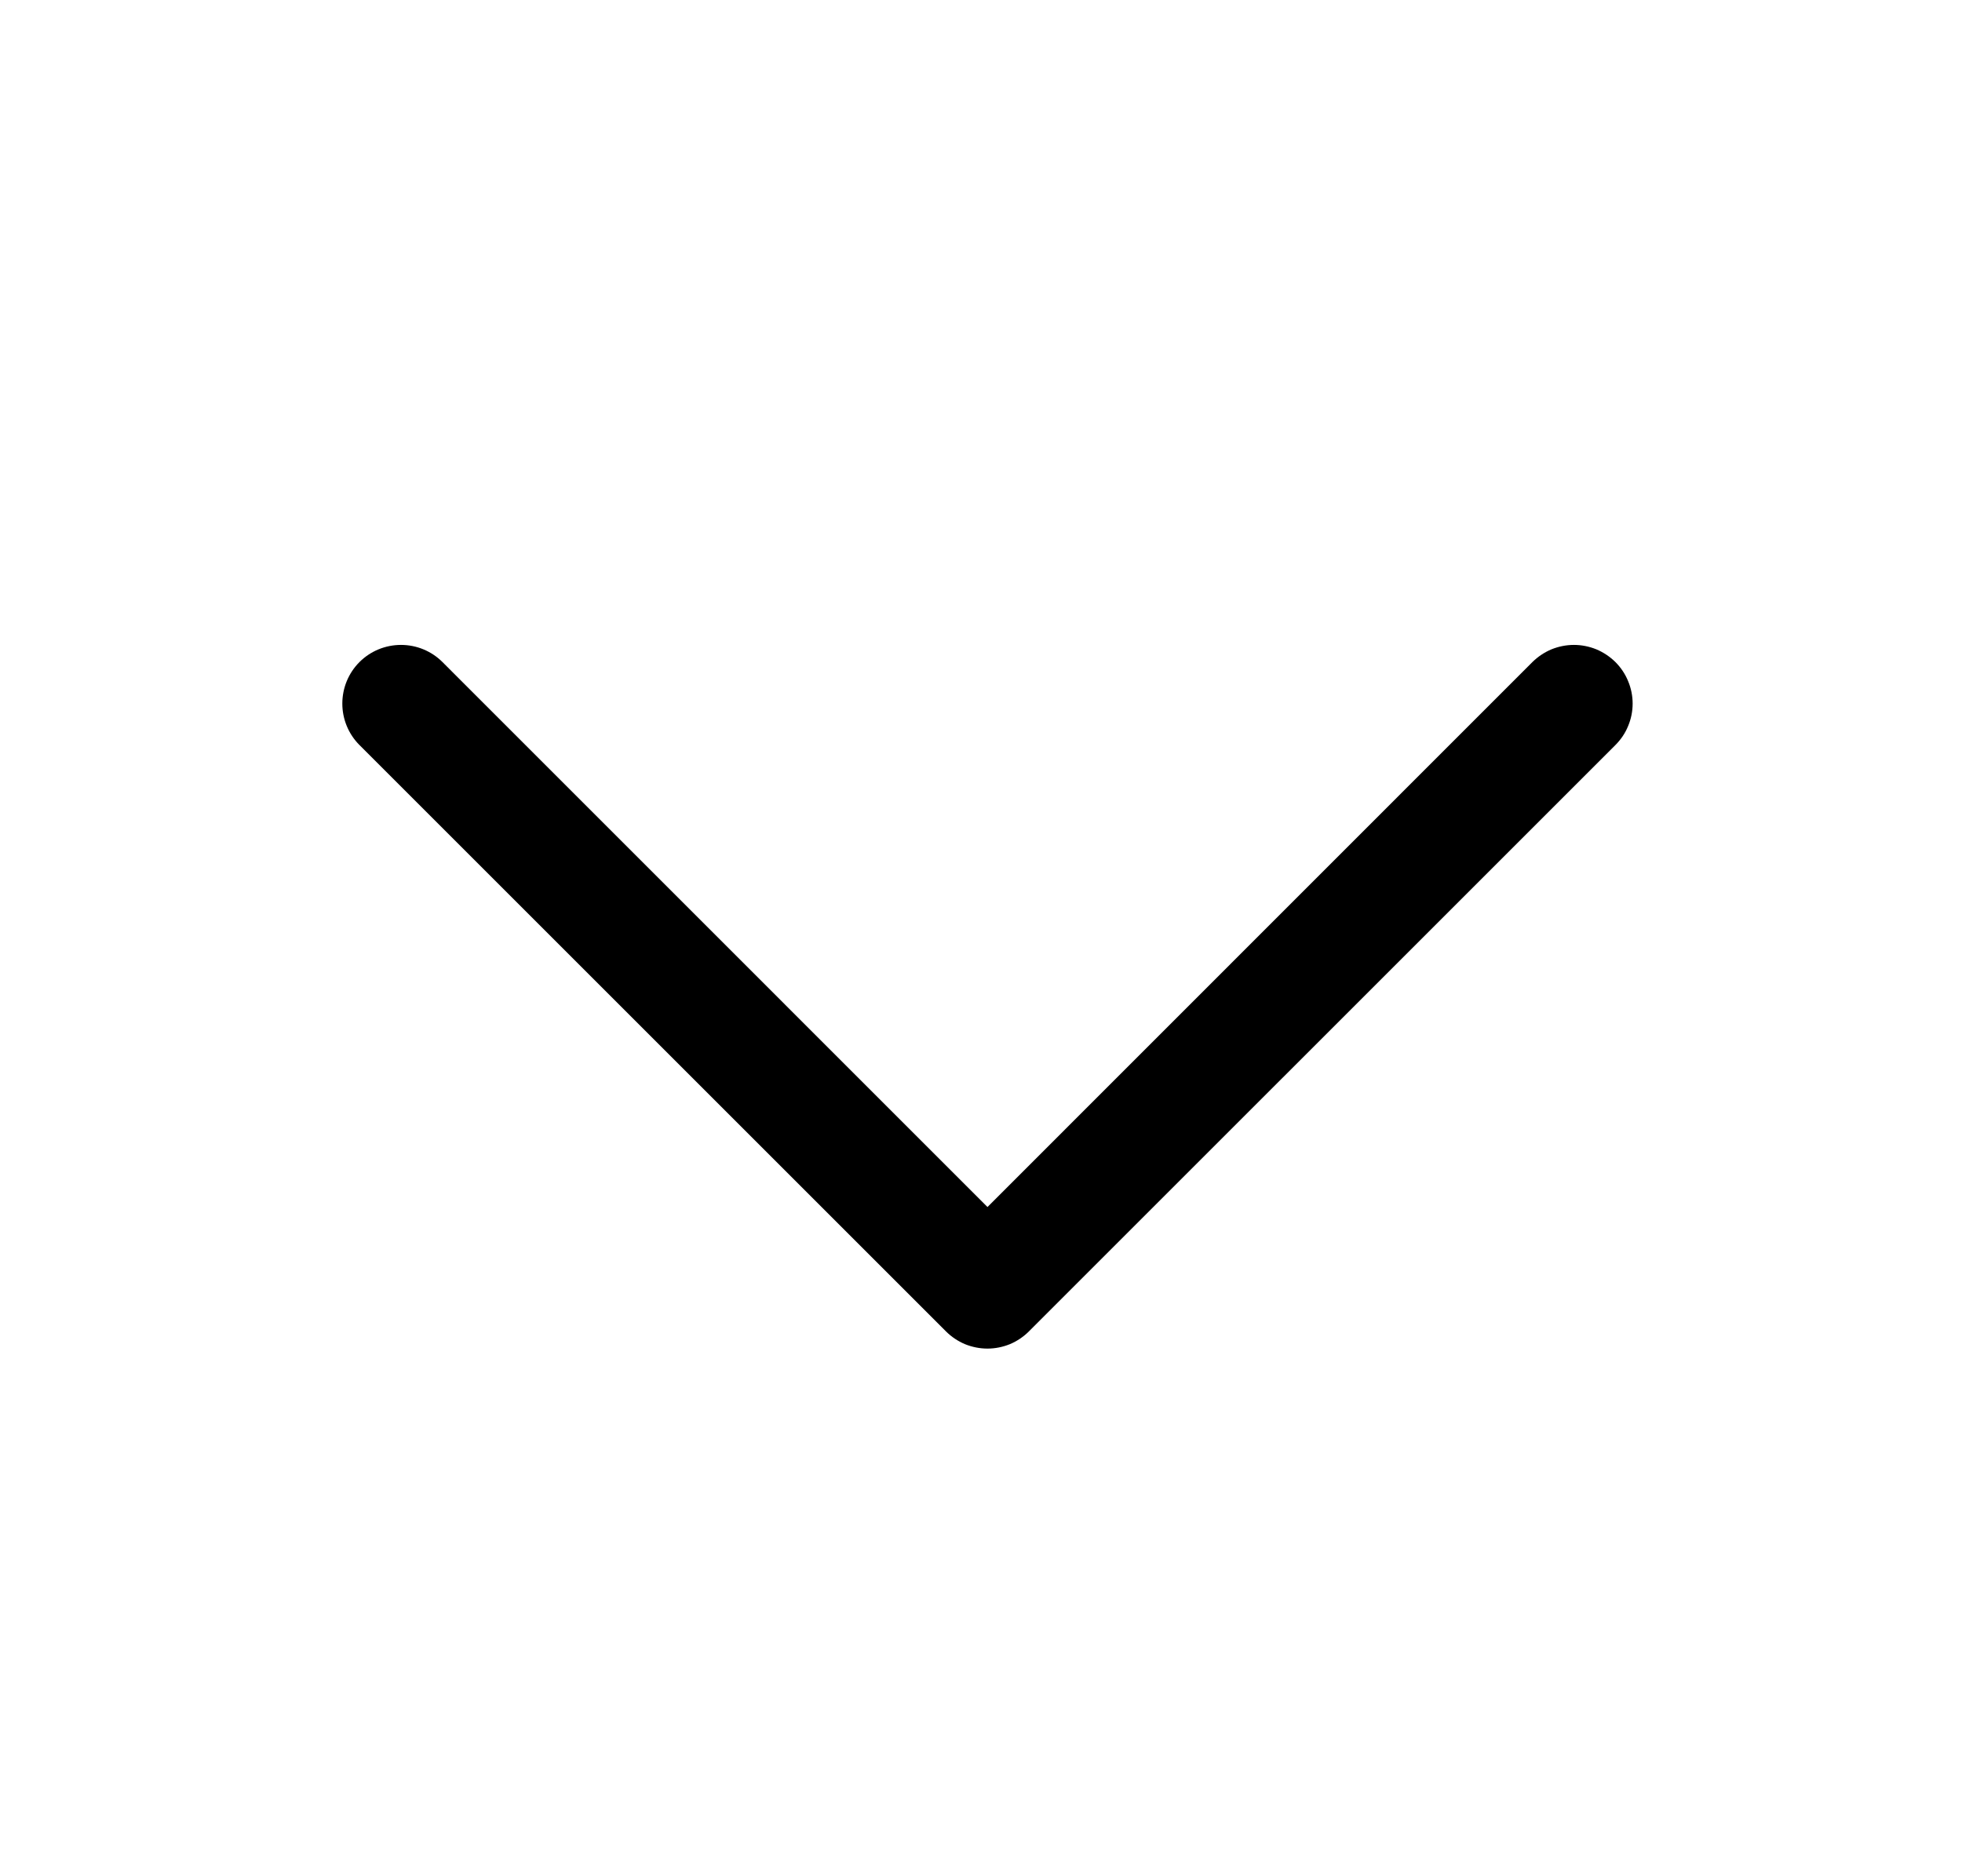 <svg width="23" height="22" viewBox="0 0 23 22" fill="none" xmlns="http://www.w3.org/2000/svg">
<path d="M18.937 8.736L12.062 15.611C11.998 15.675 11.922 15.726 11.839 15.761C11.755 15.795 11.666 15.813 11.576 15.813C11.485 15.813 11.396 15.795 11.312 15.761C11.229 15.726 11.153 15.675 11.089 15.611L4.214 8.736C4.085 8.607 4.013 8.432 4.013 8.25C4.013 8.067 4.085 7.892 4.214 7.763C4.343 7.634 4.518 7.562 4.701 7.562C4.883 7.562 5.058 7.634 5.187 7.763L11.576 14.153L17.964 7.763C18.028 7.7 18.104 7.649 18.187 7.614C18.271 7.58 18.36 7.562 18.451 7.562C18.541 7.562 18.63 7.58 18.714 7.614C18.797 7.649 18.873 7.7 18.937 7.763C19.001 7.827 19.052 7.903 19.086 7.987C19.121 8.07 19.139 8.16 19.139 8.25C19.139 8.34 19.121 8.43 19.086 8.513C19.052 8.597 19.001 8.672 18.937 8.736Z" fill="black"/>
</svg>
